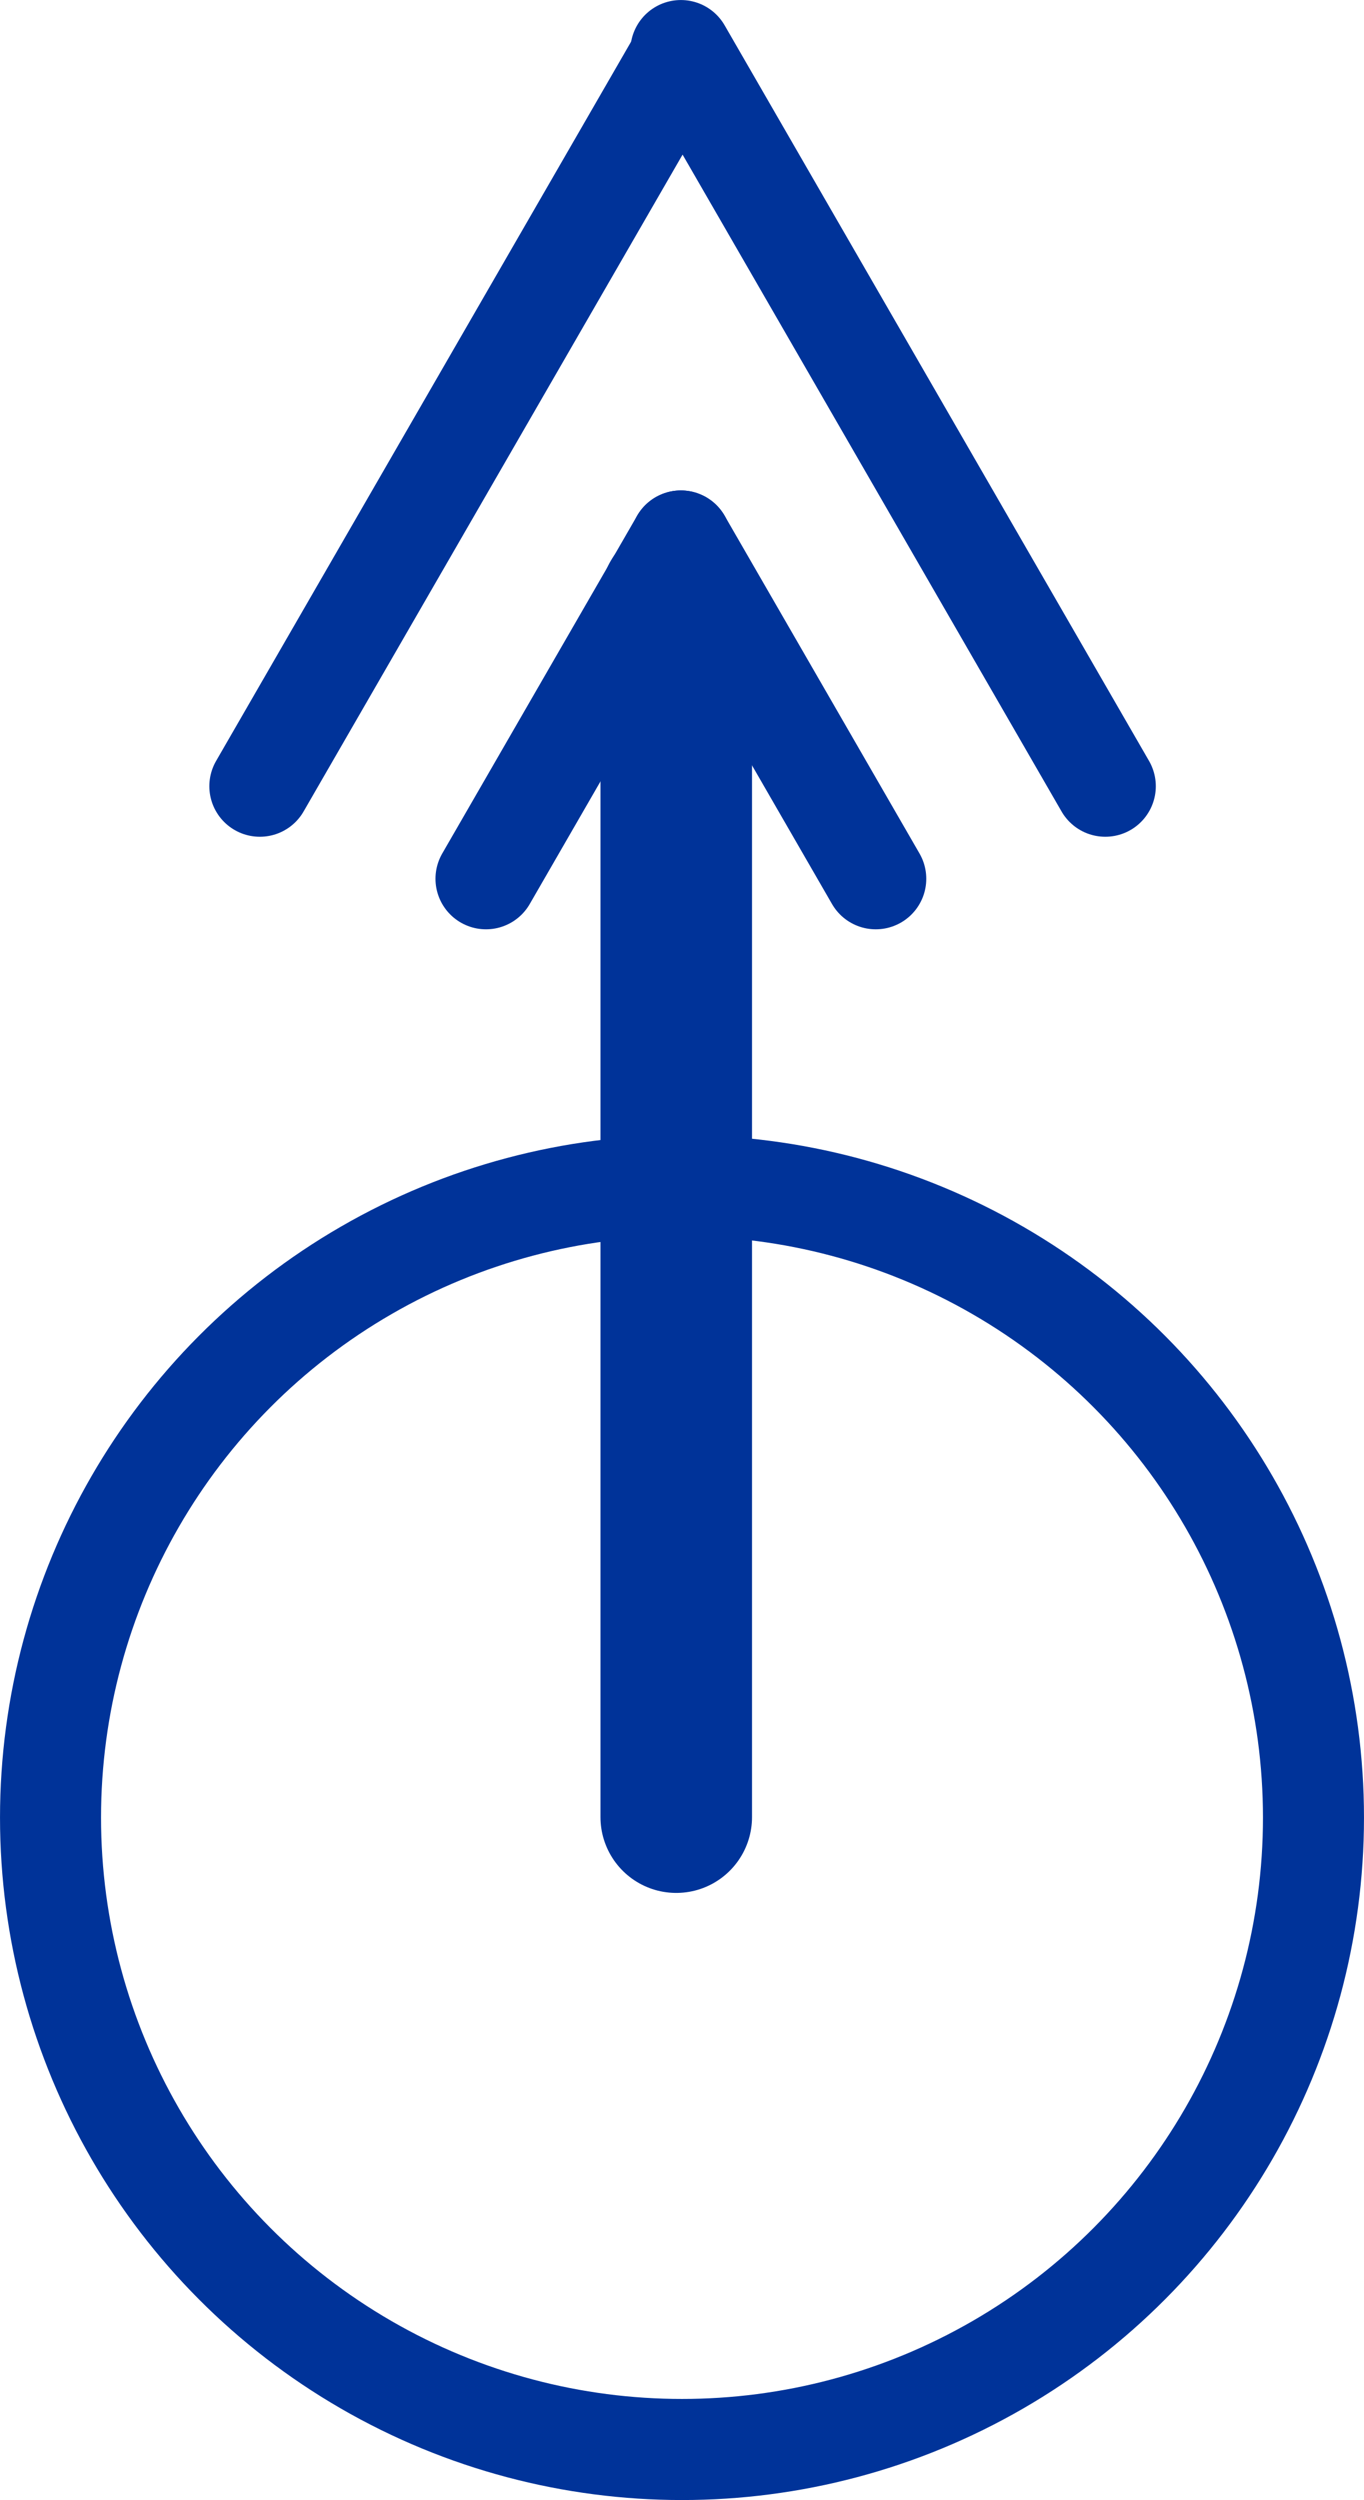 <?xml version="1.0" encoding="UTF-8"?>
<!DOCTYPE svg PUBLIC "-//W3C//DTD SVG 1.1//EN" "http://www.w3.org/Graphics/SVG/1.1/DTD/svg11.dtd">
<!-- Creator: CorelDRAW -->
<svg xmlns="http://www.w3.org/2000/svg" xml:space="preserve" width="54mm" height="98.908mm" style="shape-rendering:geometricPrecision; text-rendering:geometricPrecision; image-rendering:optimizeQuality; fill-rule:evenodd; clip-rule:evenodd"
viewBox="0 0 47.432 86.877"
 xmlns:xlink="http://www.w3.org/1999/xlink">
 <defs>
  <style type="text/css">
   <![CDATA[
    .str0 {stroke:#003399;stroke-width:3.513}
    .str2 {stroke:#003399;stroke-width:3.513;stroke-linecap:round}
    .str1 {stroke:#003399;stroke-width:5.27;stroke-linecap:round}
    .fil0 {fill:none}
   ]]>
  </style>
 </defs>
 <g id="Ebene_x0020_1">
  <circle class="fil0 str0" cx="23.716" cy="63.162" r="21.959"/>
  <line class="fil0 str1" x1="23.516" y1="20.814" x2="23.516" y2= "63.145" />
  <line class="fil0 str2" x1="23.677" y1="18.799" x2="30.454" y2= "30.537" />
  <line class="fil0 str2" x1="23.677" y1="18.799" x2="16.9" y2= "30.537" />
  <line class="fil0 str2" x1="23.677" y1="1.962" x2="9.036" y2= "27.321" />
  <line class="fil0 str2" x1="23.677" y1="1.757" x2="38.436" y2= "27.321" />
 </g>
</svg>
